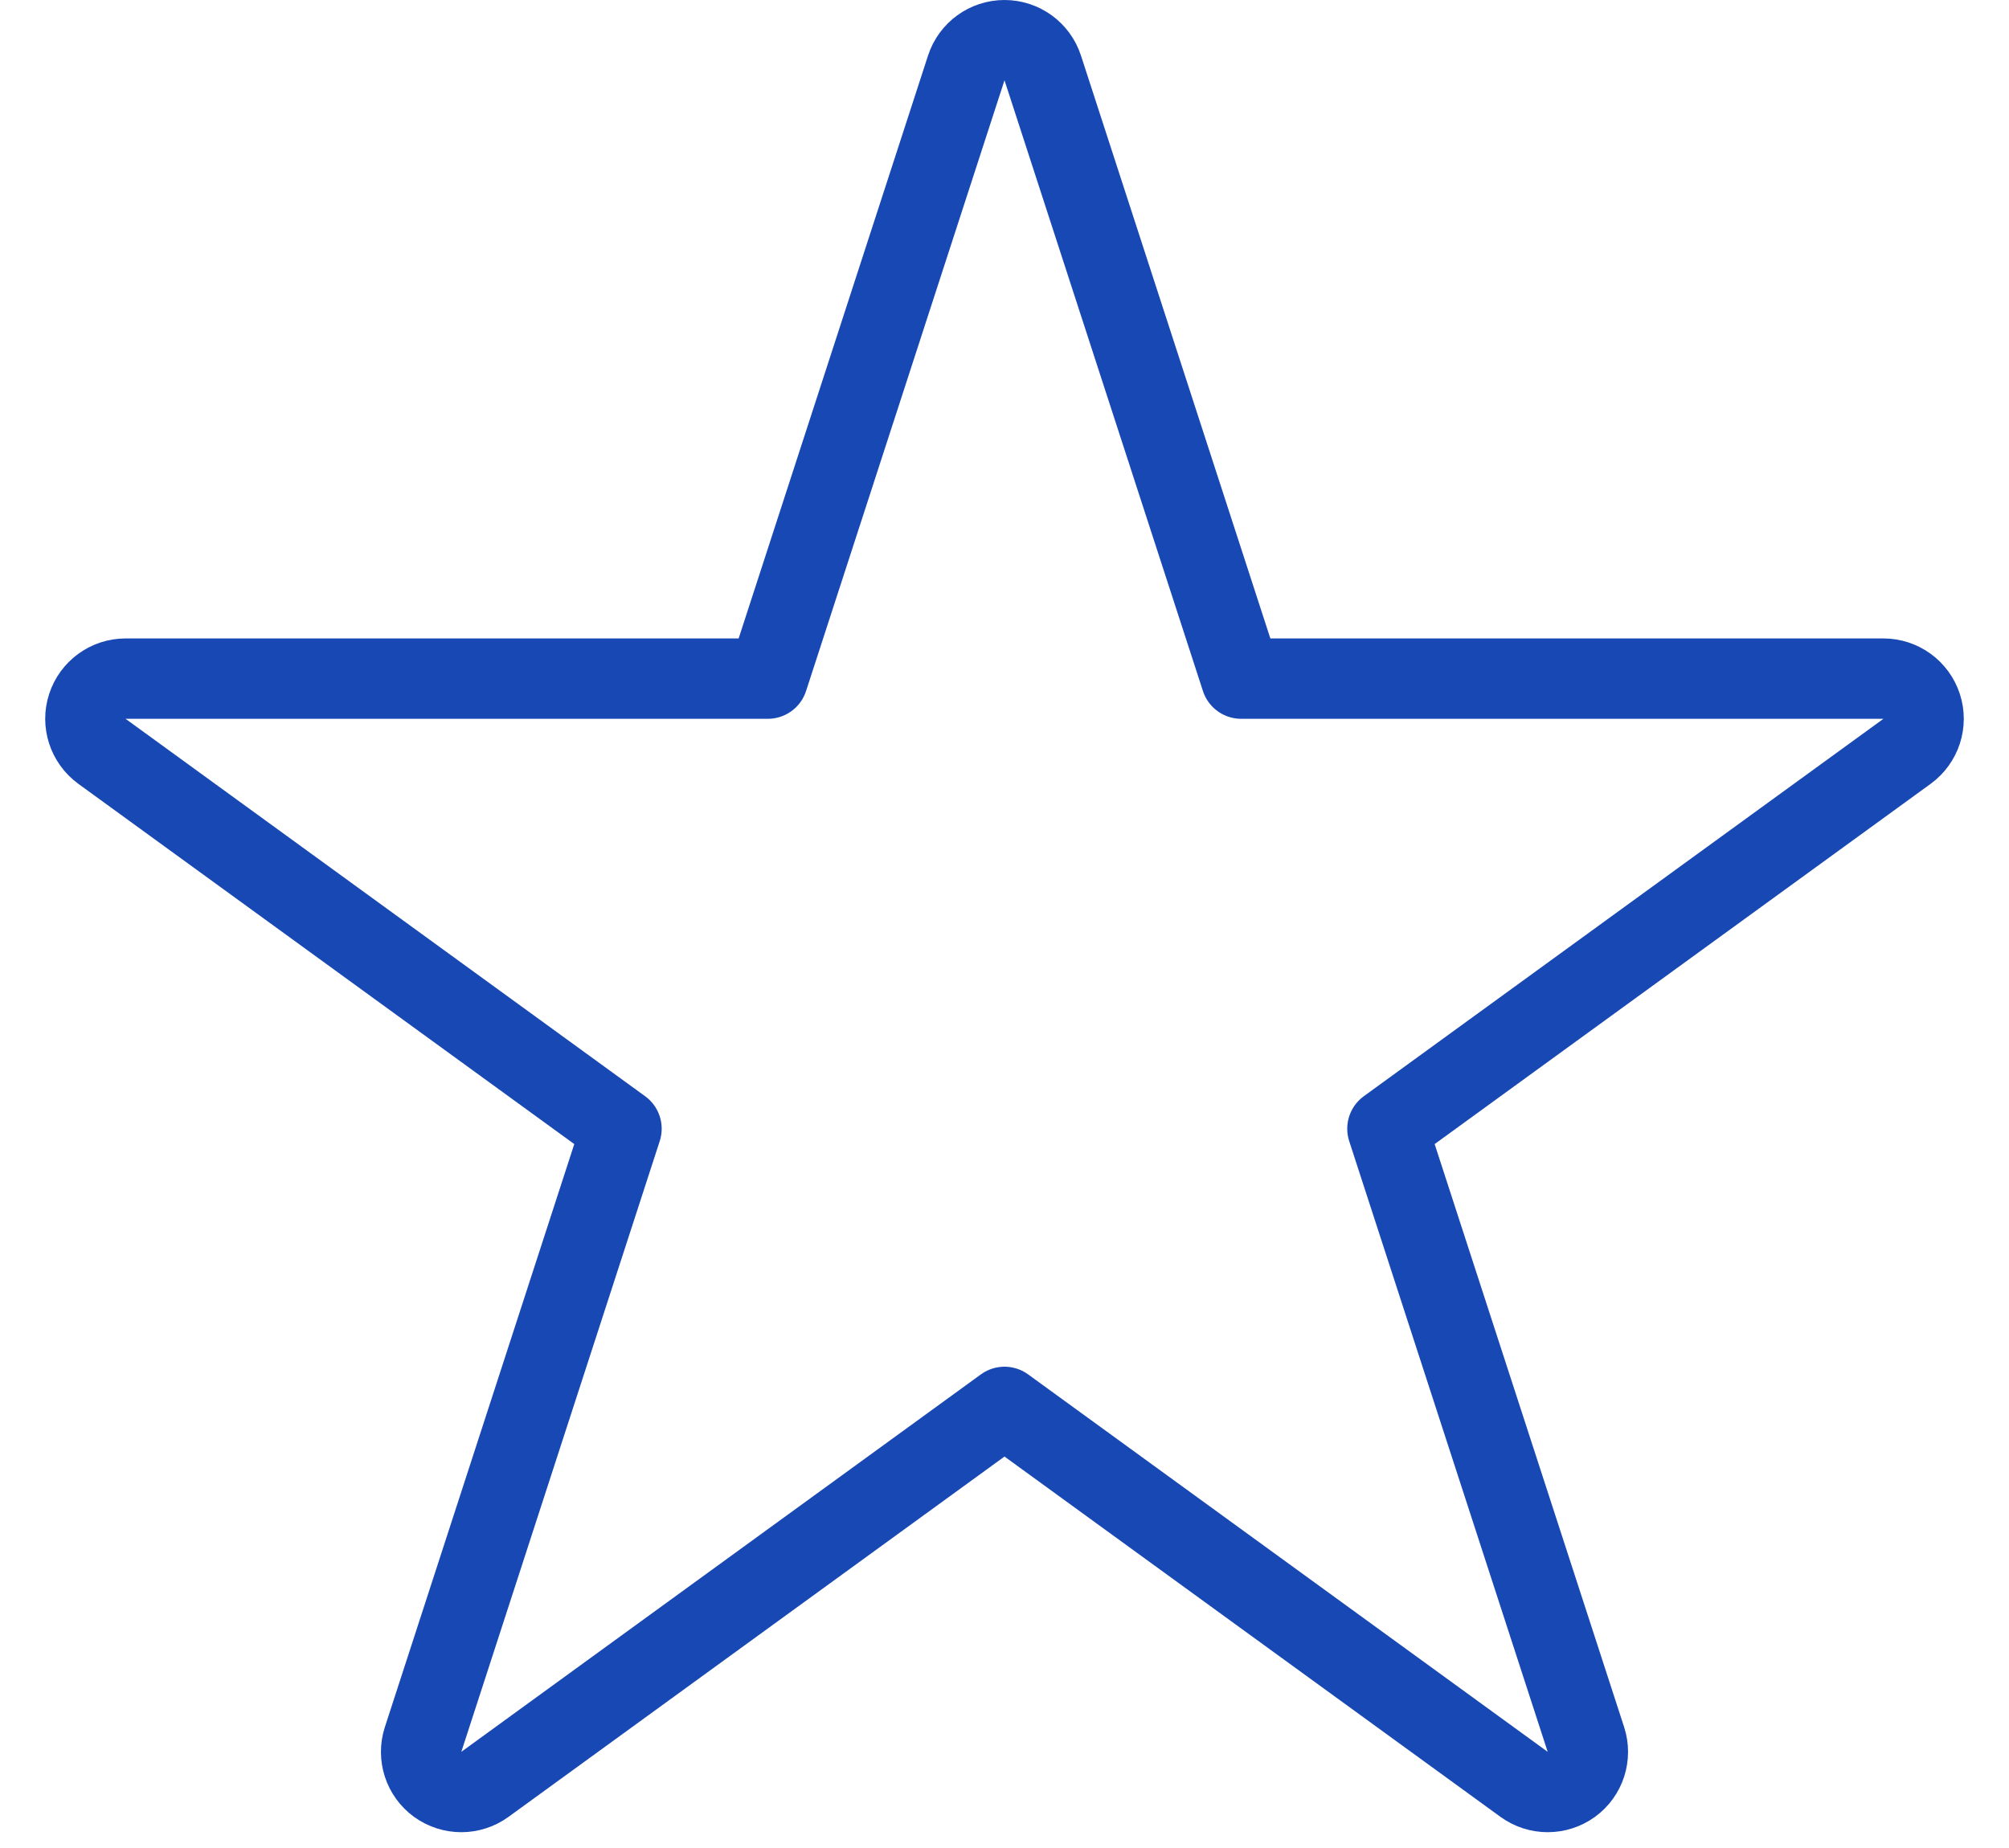 <svg width="25" height="23" viewBox="0 0 25 23" fill="none" xmlns="http://www.w3.org/2000/svg">
<path d="M12.5 0.5C12.717 0.5 12.909 0.64 12.976 0.846L15.445 8.446H23.438C23.654 8.446 23.846 8.586 23.913 8.792C23.98 8.998 23.906 9.223 23.731 9.351L17.265 14.048L19.735 21.649C19.802 21.855 19.729 22.081 19.554 22.208C19.378 22.335 19.141 22.335 18.966 22.208L12.5 17.51L6.034 22.208C5.859 22.335 5.622 22.335 5.446 22.208C5.271 22.081 5.198 21.855 5.265 21.649L7.734 14.048L1.269 9.351C1.094 9.223 1.02 8.998 1.087 8.792C1.154 8.586 1.346 8.446 1.562 8.446H9.555L12.024 0.846C12.091 0.64 12.283 0.5 12.5 0.5Z" stroke="#1848B3" stroke-linejoin="round"/>
</svg>

